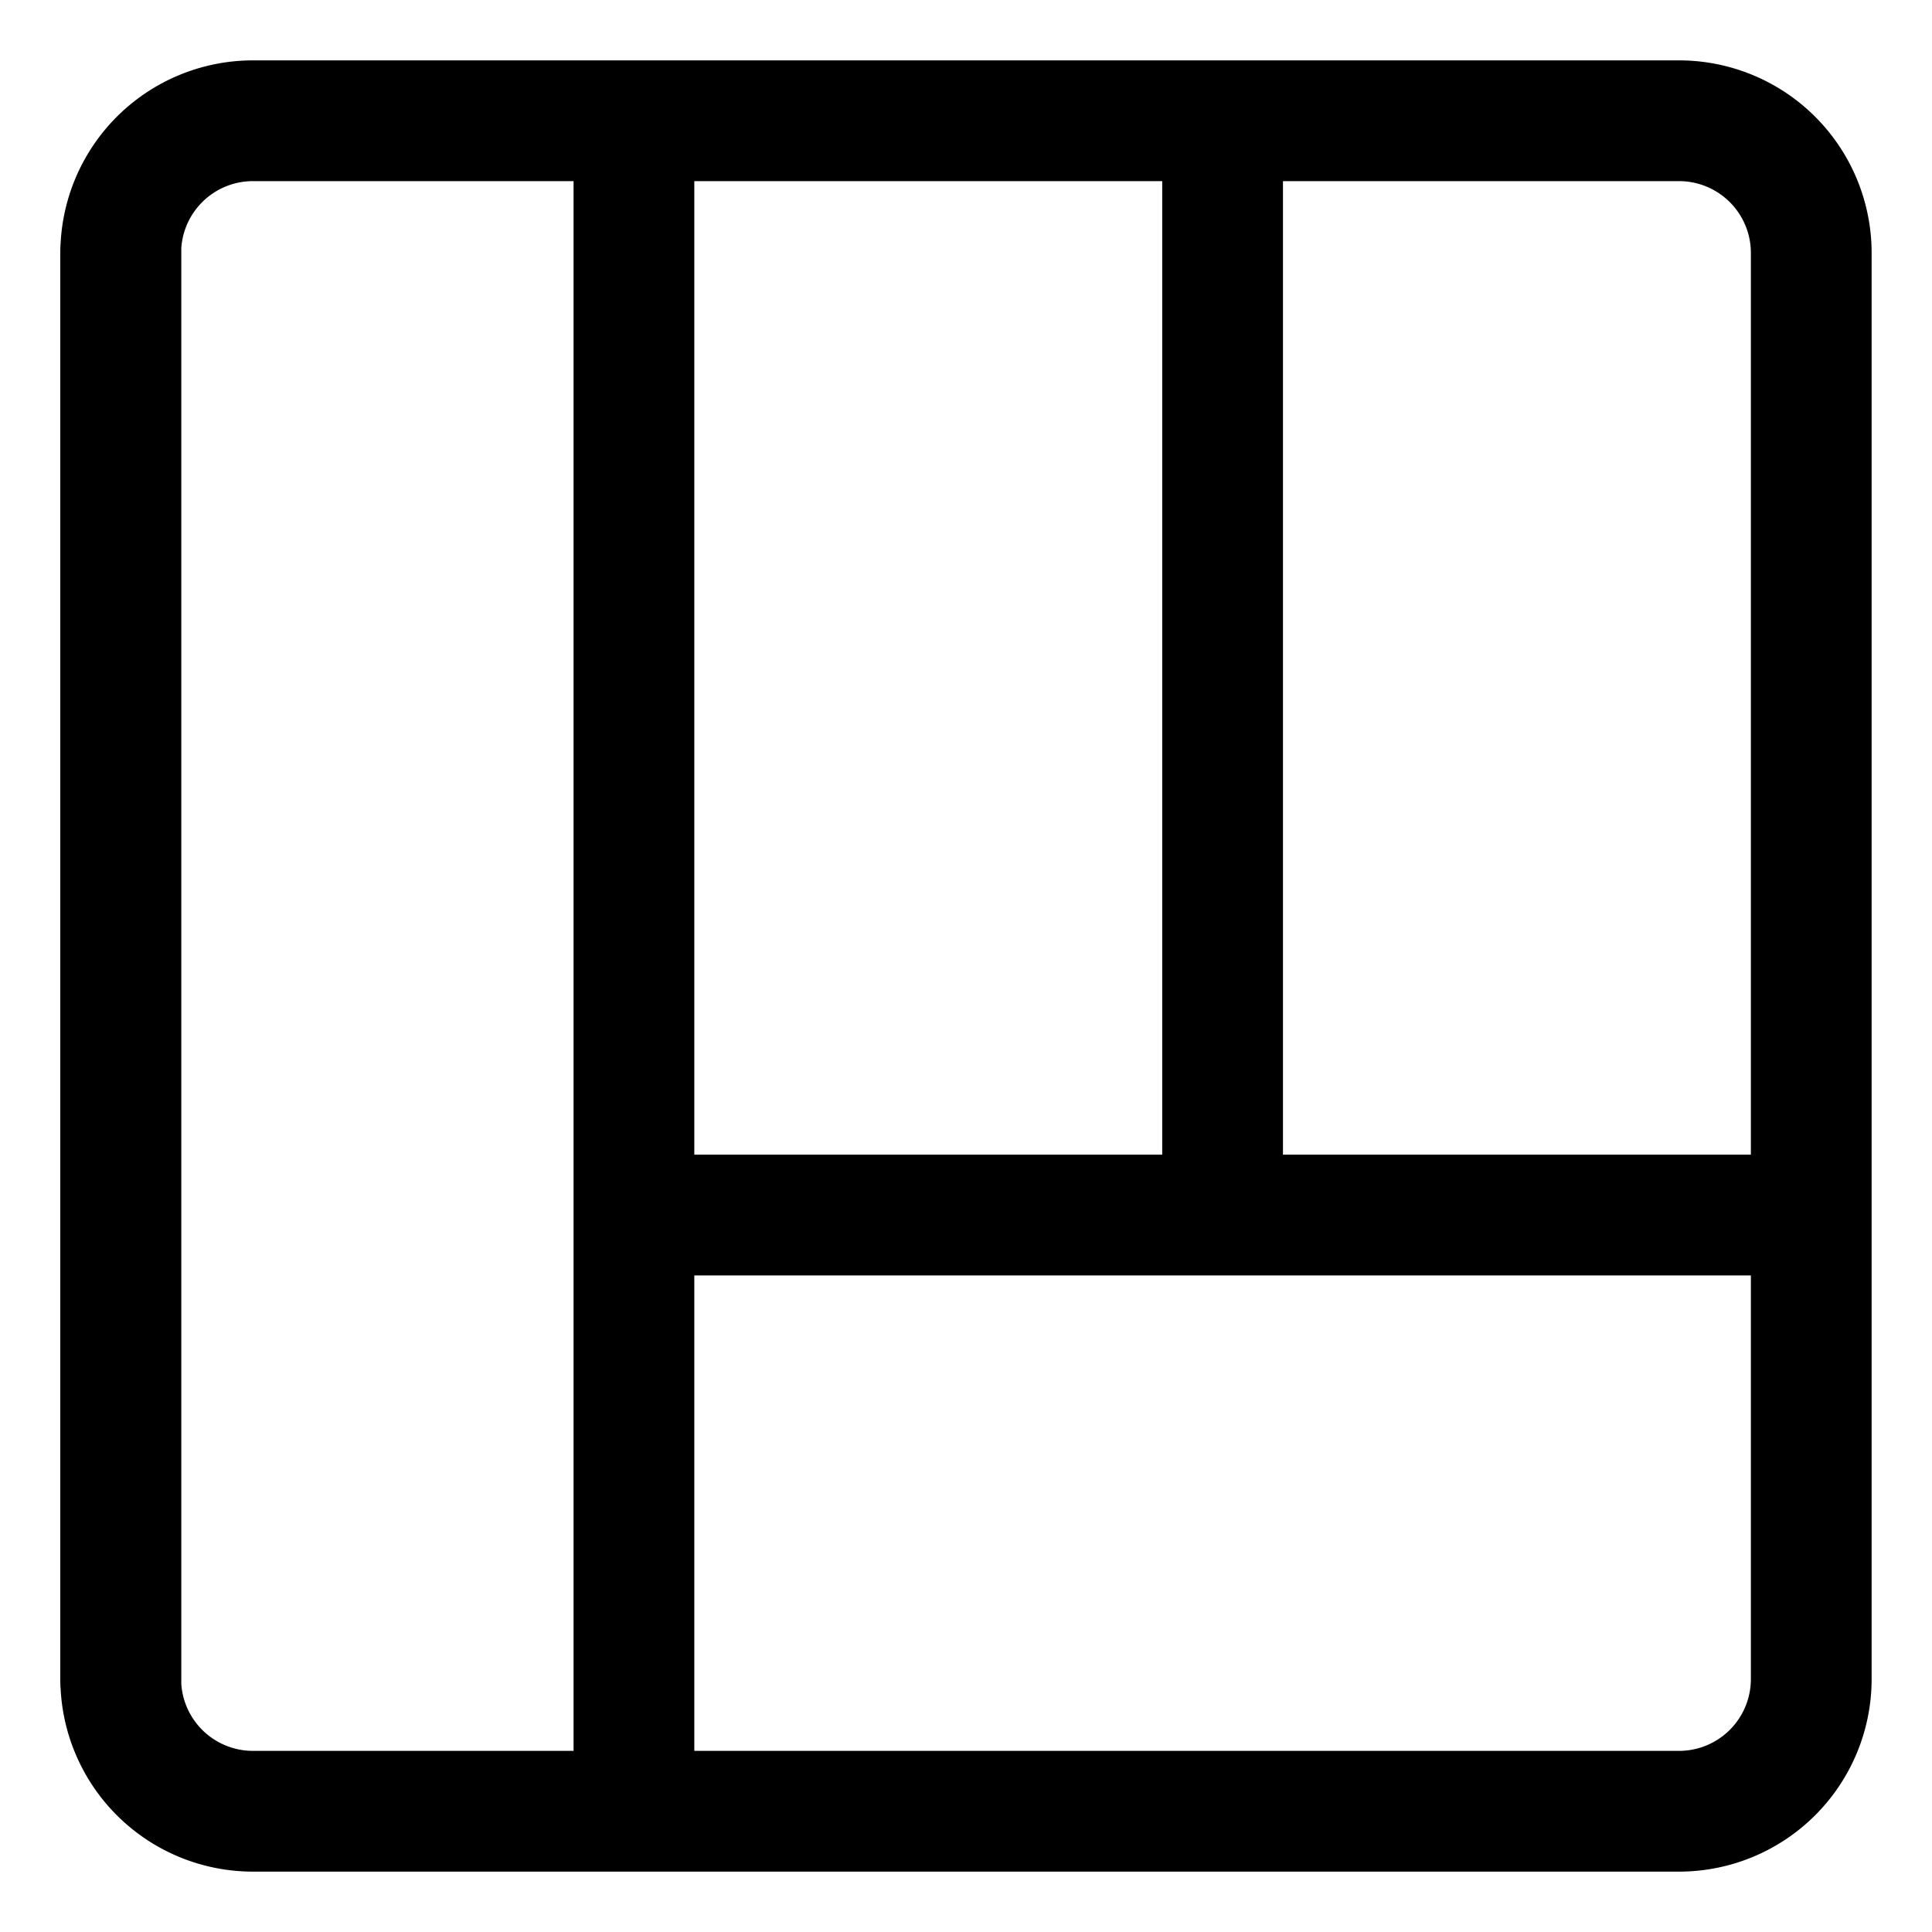 <?xml version="1.0"?>
<svg xmlns="http://www.w3.org/2000/svg" viewBox="0 0 64 64" width="512" height="512"><g id="Layer_75" data-name="Layer 75"><path d="M4,57.62a2,2,0,0,1-2-2V8.38a2,2,0,0,1,4,0V55.62A2,2,0,0,1,4,57.62Z"/><path d="M55.63,2H8.38A6.38,6.38,0,0,0,2,8.38V55.63A6.38,6.38,0,0,0,8.38,62H55.63A6.38,6.38,0,0,0,62,55.63h0V8.38h0A6.38,6.38,0,0,0,55.63,2Zm0,4h0A2.38,2.38,0,0,1,58,8.38h0V38.25H42.5V6ZM23,38.25V6H38.5V38.25ZM8.38,58A2.38,2.38,0,0,1,6,55.63V8.38A2.38,2.38,0,0,1,8.38,6H19V58H8.38ZM58,55.63A2.38,2.38,0,0,1,55.63,58H23V42.25H58V55.62Z"/></g></svg>
